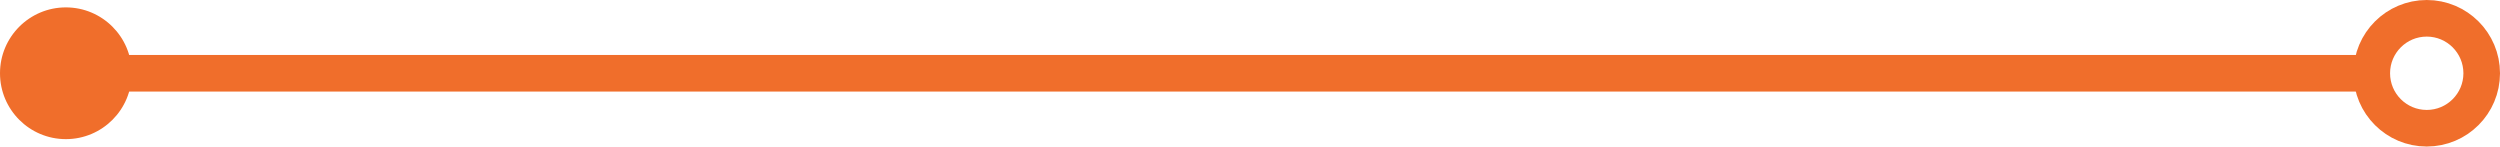 <?xml version="1.0" encoding="UTF-8"?><svg id="a" xmlns="http://www.w3.org/2000/svg" viewBox="0 0 68.314 4.004"><defs><style>.b{fill:#f06e2b;stroke-width:0px;}.c{fill:none;stroke:#f06e2b;}</style></defs><line class="c" x1="64.81" y1="2.002" x2="1.8" y2="2.002"/><circle class="c" cx="66.312" cy="2.002" r="1.502"/><path class="b" d="M1.8.202c.994,0,1.8.806,1.8,1.8s-.806,1.8-1.8,1.8-1.8-.806-1.8-1.8S.806.202,1.8.202"/></svg>